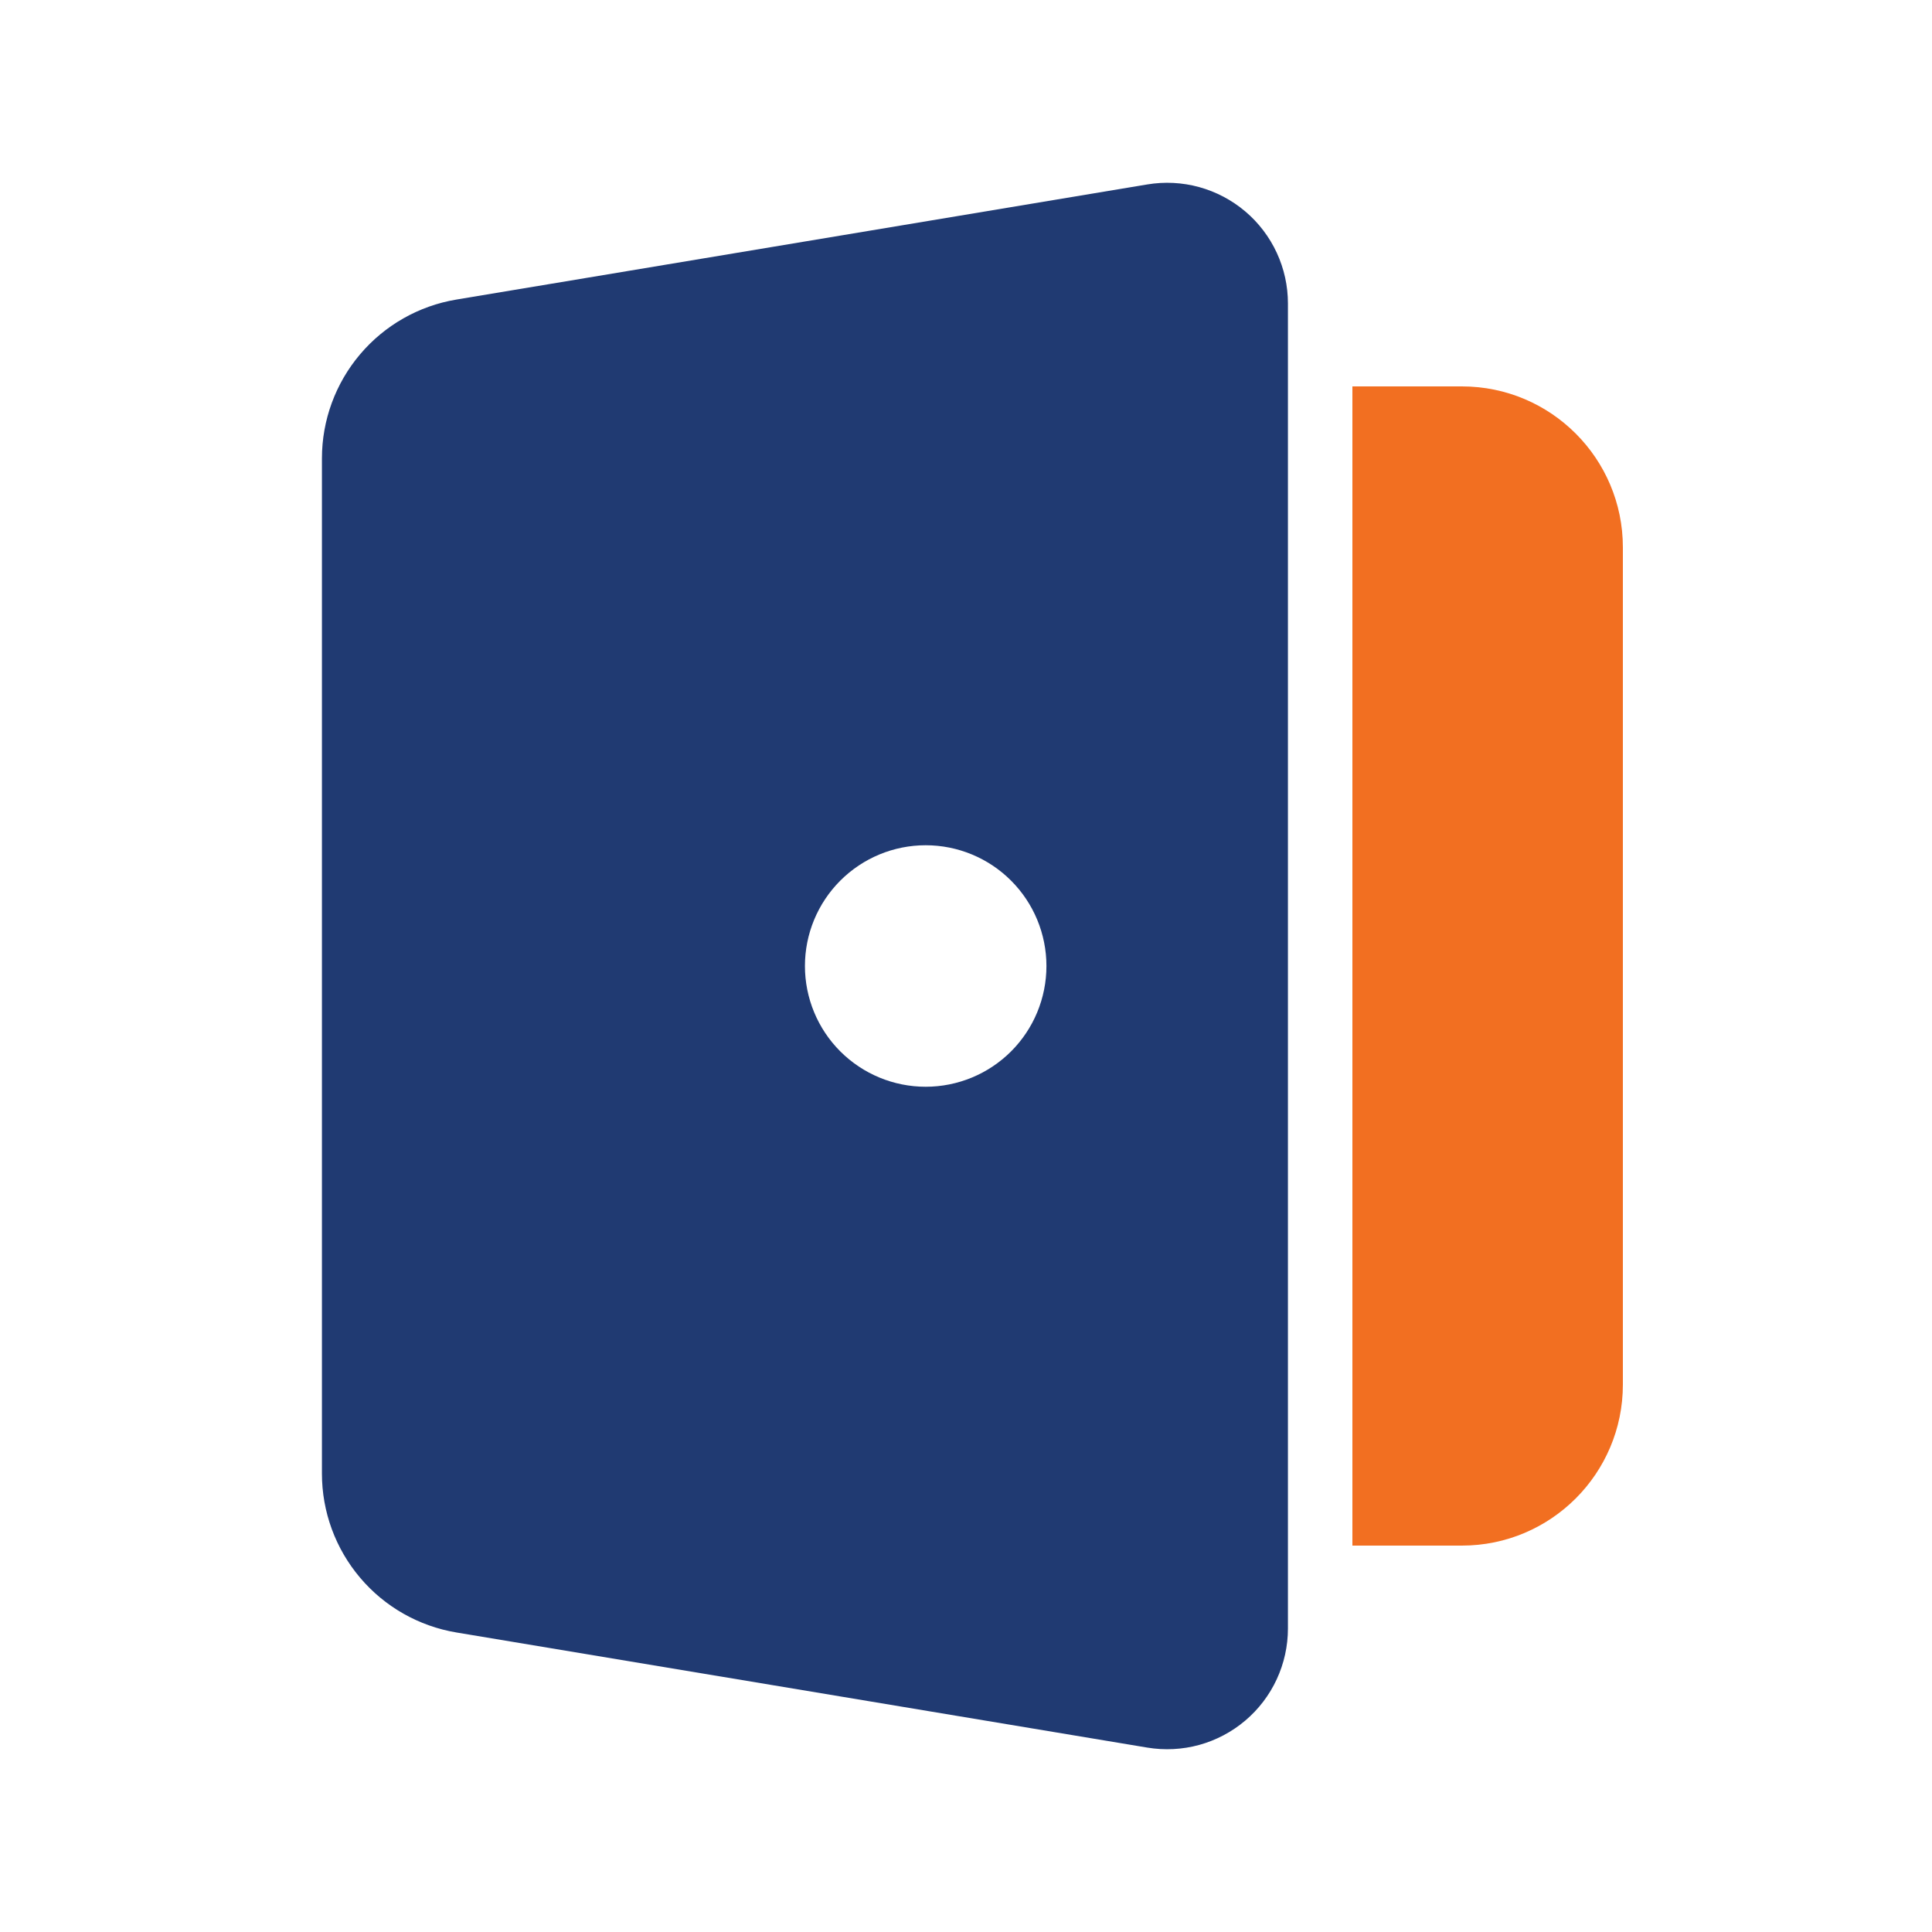 <svg width="60" height="60" viewBox="0 0 60 60" fill="none" xmlns="http://www.w3.org/2000/svg">
<g clip-path="url(#clip0_303_57782)">
<path fill-rule="evenodd" clip-rule="evenodd" d="M39.998 9.425V50.575C39.998 51.12 39.879 51.658 39.65 52.152C39.421 52.646 39.087 53.084 38.671 53.436C38.255 53.788 37.768 54.045 37.243 54.19C36.718 54.334 36.168 54.362 35.63 54.273L14.175 50.698C13.008 50.503 11.947 49.901 11.183 48.997C10.418 48.094 9.998 46.949 9.998 45.765V14.235C9.998 13.052 10.418 11.906 11.183 11.003C11.947 10.1 13.008 9.497 14.175 9.303L35.63 5.728C36.168 5.638 36.718 5.666 37.244 5.811C37.769 5.956 38.256 6.213 38.672 6.565C39.088 6.917 39.422 7.356 39.651 7.85C39.88 8.345 39.998 8.88 39.998 9.425ZM44.998 12.5C46.26 12.5 47.474 12.976 48.399 13.834C49.324 14.692 49.891 15.867 49.986 17.125L49.998 17.5V42.5C49.998 43.762 49.522 44.977 48.664 45.902C47.807 46.827 46.631 47.393 45.373 47.488L44.998 47.5H42.498V12.5H44.998ZM28.748 26.25C27.753 26.25 26.8 26.645 26.096 27.349C25.393 28.052 24.998 29.006 24.998 30C24.998 30.995 25.393 31.949 26.096 32.652C26.8 33.355 27.753 33.75 28.748 33.75C29.743 33.75 30.696 33.355 31.4 32.652C32.103 31.949 32.498 30.995 32.498 30C32.498 29.006 32.103 28.052 31.4 27.349C30.696 26.645 29.743 26.25 28.748 26.25Z" fill="#203A72"/>
<path d="M42 12H45.4C48.161 12 50.4 14.239 50.4 17V43C50.4 45.761 48.161 48 45.4 48H42V12Z" fill="#F26F21"/>
</g>
<defs>
<clipPath id="clip0_303_57782">
<rect width="60" height="60" fill="white"/>
</clipPath>
</defs>
</svg>
